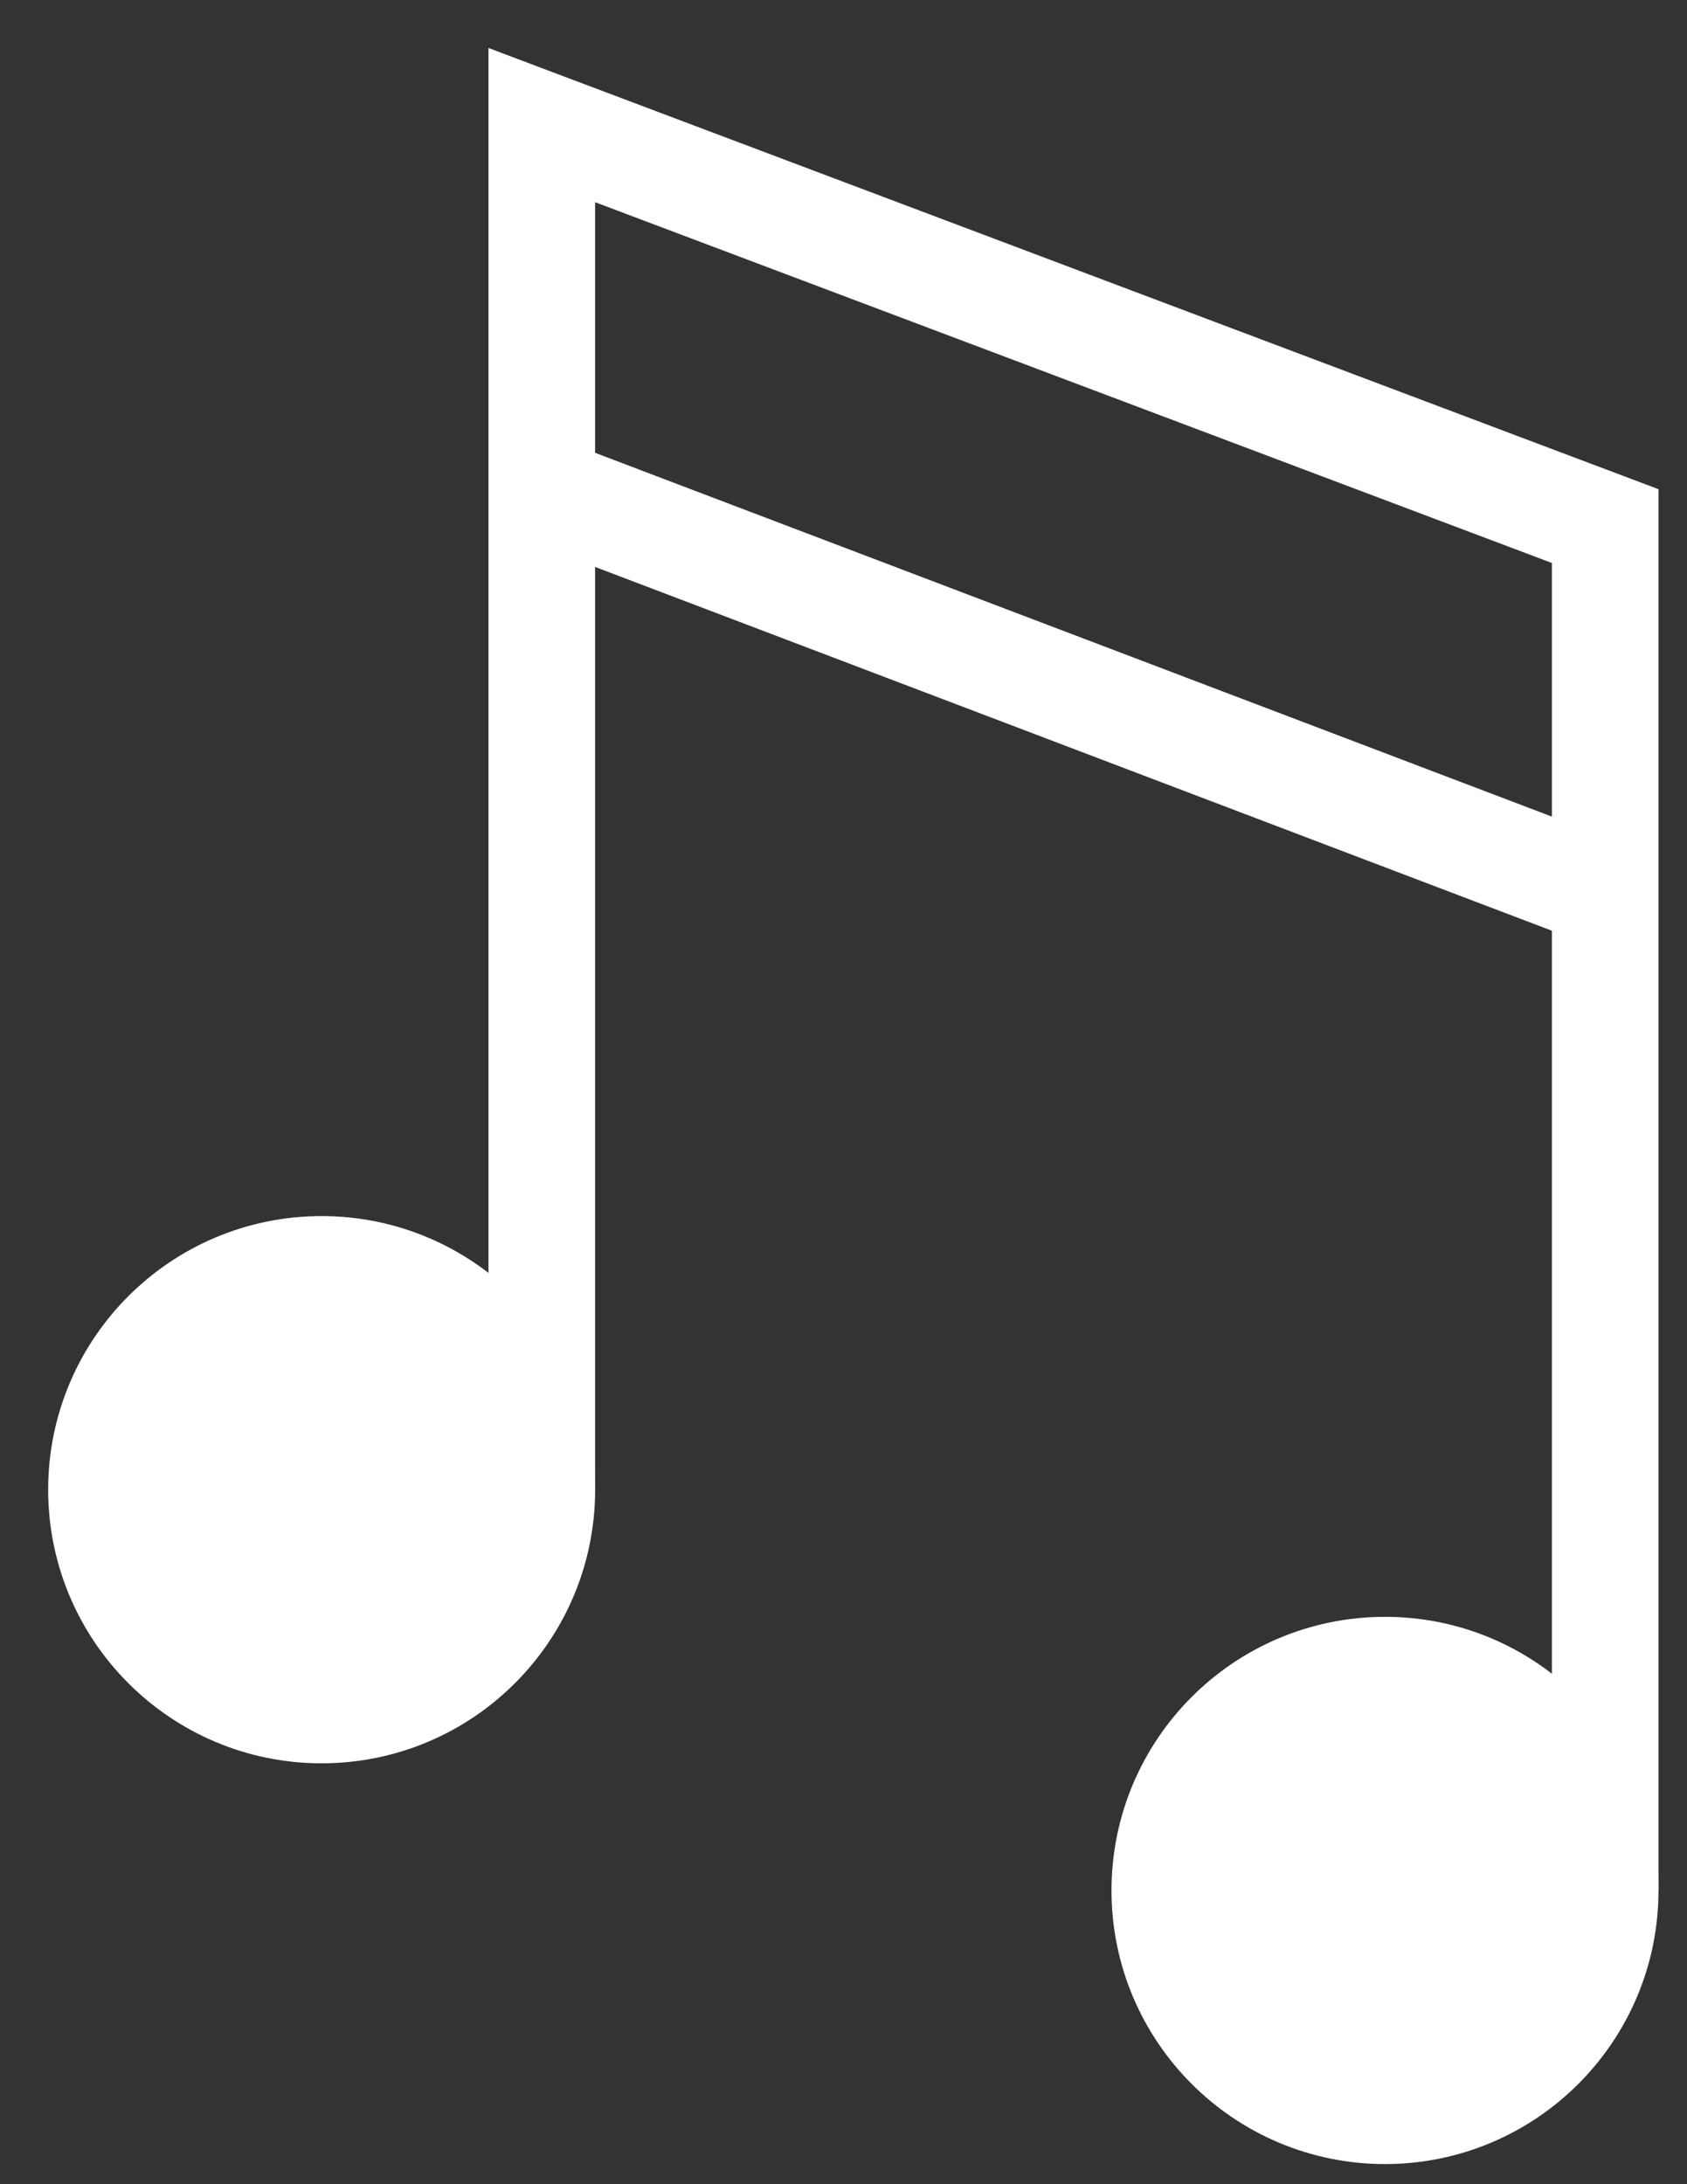 <svg width="34" height="44" viewBox="0 0 34 44" fill="none" xmlns="http://www.w3.org/2000/svg">
<rect x="0" y="0" width="34" height="44" fill="#333333" stroke="none"/>
<path d="M10.92 30.009C10.92 32.459 8.932 34.447 6.482 34.447C4.033 34.447 2.045 32.459 2.045 30.009C2.045 27.56 4.033 25.572 6.482 25.572C8.932 25.572 10.92 27.56 10.92 30.009Z" fill="white"/>
<path d="M10.92 30.009C10.92 32.459 8.932 34.447 6.482 34.447C4.033 34.447 2.045 32.459 2.045 30.009C2.045 27.56 4.033 25.572 6.482 25.572C8.932 25.572 10.92 27.56 10.92 30.009Z" stroke="white" stroke-width="2.149" stroke-miterlimit="10"/>
<path d="M32.351 38.083C32.351 40.532 30.363 42.52 27.914 42.52C25.464 42.52 23.476 40.532 23.476 38.083C23.476 35.633 25.464 33.645 27.914 33.645C30.363 33.645 32.351 35.633 32.351 38.083Z" fill="white"/>
<path d="M32.351 38.083C32.351 40.532 30.363 42.52 27.914 42.52C25.464 42.52 23.476 40.532 23.476 38.083C23.476 35.633 25.464 33.645 27.914 33.645C30.363 33.645 32.351 35.633 32.351 38.083Z" stroke="white" stroke-width="2.149" stroke-miterlimit="10"/>
<path d="M32.351 38.083V10.598L10.919 2.52V30.01" stroke="white" stroke-width="2.149" stroke-miterlimit="10"/>
<path d="M10.919 9.863L32.351 18.008" stroke="white" stroke-width="2.149" stroke-miterlimit="10"/>
</svg>
